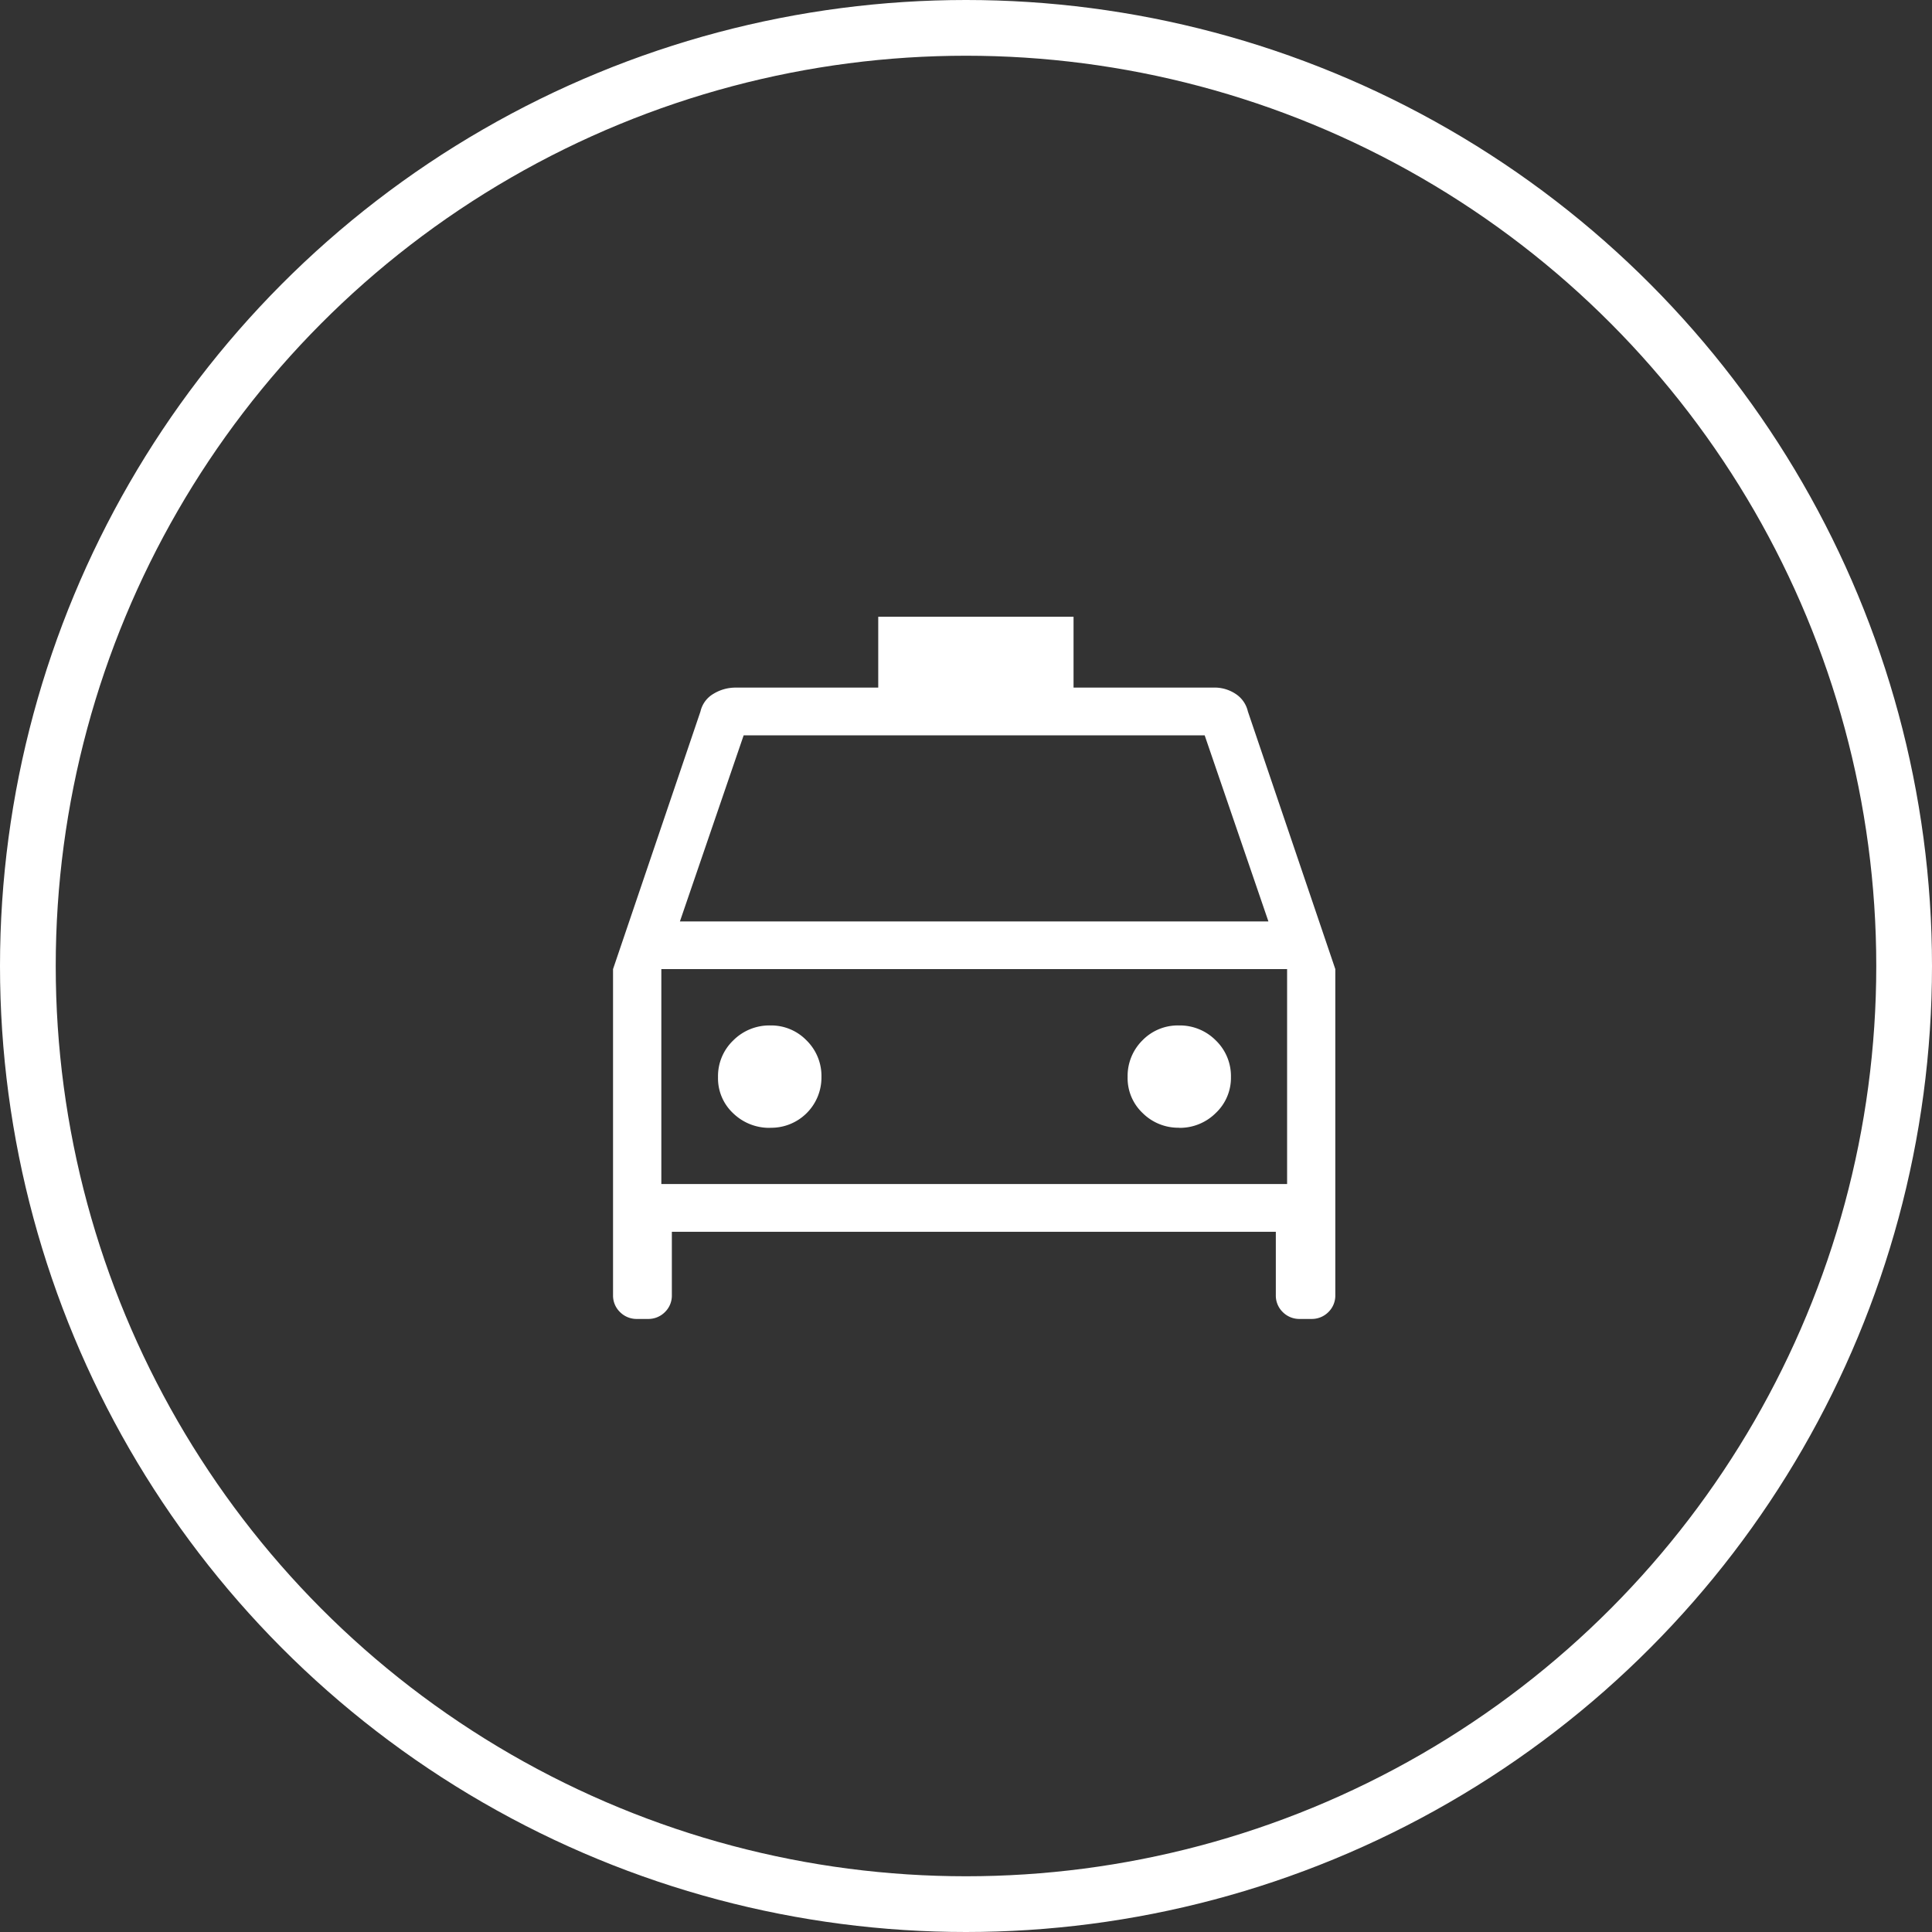 <svg xmlns="http://www.w3.org/2000/svg" xmlns:xlink="http://www.w3.org/1999/xlink" width="104" height="104" viewBox="0 0 104 104">
  <rect x="0" y="0" width="104" height="104" fill="#333333" stroke="none"/>
  <defs>
    <clipPath id="clip-path">
      <rect id="長方形_3355" data-name="長方形 3355" width="39" height="38" transform="translate(0 -0.2)" fill="none"/>
    </clipPath>
  </defs>
  <g id="グループ_3546" data-name="グループ 3546" transform="translate(0.752 0.691)">
    <g id="楕円形_84" data-name="楕円形 84" transform="translate(-0.752 -0.691)" fill="none" stroke="#fff" stroke-width="3">
      <circle cx="52" cy="52" r="52" stroke="none"/>
      <circle cx="52" cy="52" r="50.5" fill="none"/>
    </g>
    <g id="グループ_4504" data-name="グループ 4504" transform="translate(32.248 32.509)">
      <g id="グループ_4503" data-name="グループ 4503" transform="translate(0 0.001)" clip-path="url(#clip-path)">
        <path id="パス_55063" data-name="パス 55063" d="M3.166,33.107v3.408a1.234,1.234,0,0,1-.373.915,1.256,1.256,0,0,1-.924.369H1.3a1.258,1.258,0,0,1-.924-.369A1.235,1.235,0,0,1,0,36.515V18.967L4.706,5.1a1.481,1.481,0,0,1,.7-.952,2.273,2.273,0,0,1,1.213-.334h7.657V0H24.789V3.812h7.564a2.052,2.052,0,0,1,1.162.341,1.537,1.537,0,0,1,.659.945L38.88,18.967V36.515a1.239,1.239,0,0,1-.373.915,1.258,1.258,0,0,1-.924.369h-.608a1.257,1.257,0,0,1-.923-.369,1.235,1.235,0,0,1-.374-.915V33.107ZM3.6,16.4H35.279L31.848,6.384H7.031ZM2.6,18.967v0Zm5.872,8.541a2.705,2.705,0,0,0,2.747-2.726,2.683,2.683,0,0,0-.806-1.98A2.645,2.645,0,0,0,8.471,22a2.742,2.742,0,0,0-2,.806,2.661,2.661,0,0,0-.82,1.976,2.574,2.574,0,0,0,.821,1.951,2.789,2.789,0,0,0,1.994.779m21.992,0a2.738,2.738,0,0,0,1.989-.8,2.6,2.6,0,0,0,.815-1.927,2.67,2.67,0,0,0-.816-1.98A2.725,2.725,0,0,0,30.463,22,2.657,2.657,0,0,0,28.5,22.8a2.7,2.7,0,0,0-.8,1.976,2.585,2.585,0,0,0,.82,1.951,2.716,2.716,0,0,0,1.942.779M2.6,30.537H36.285V18.967H2.6V30.537" transform="translate(0 -0.001)" fill="#fff"/>
      </g>
    </g>
  </g>
</svg>
